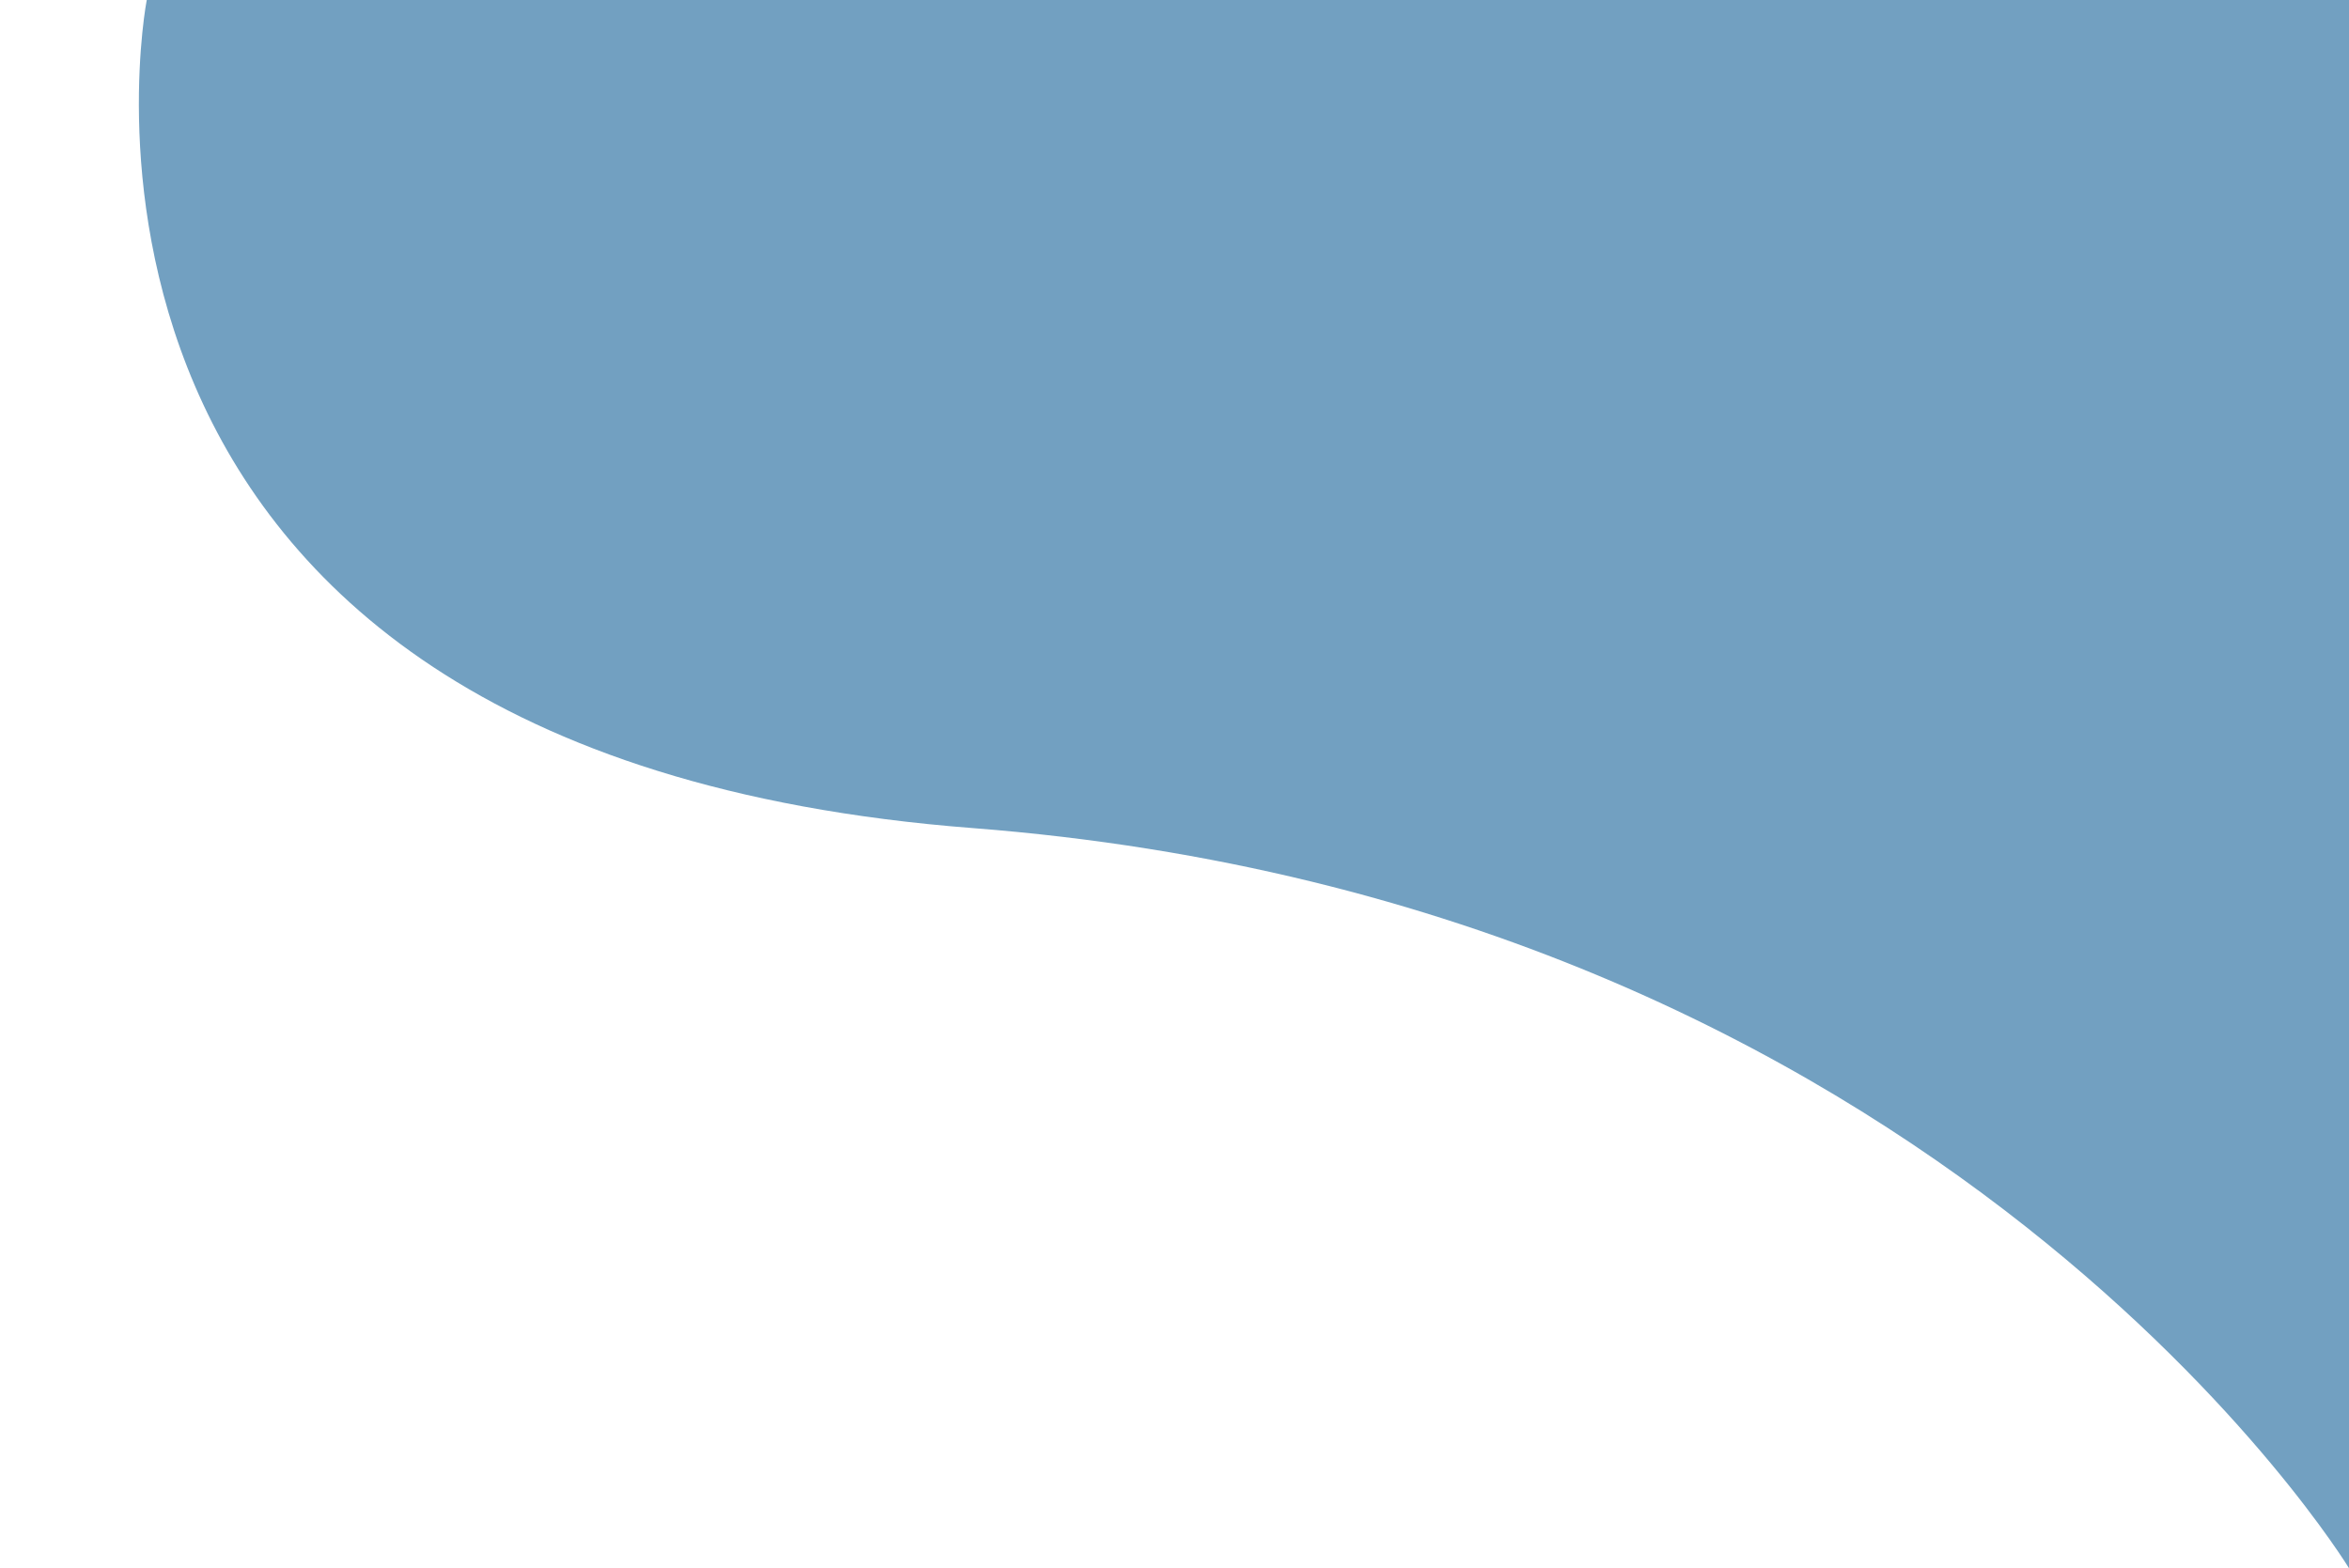 <?xml version="1.0" encoding="UTF-8"?><svg xmlns="http://www.w3.org/2000/svg" xmlns:xlink="http://www.w3.org/1999/xlink" height="289.1" preserveAspectRatio="xMidYMid meet" version="1.0" viewBox="-25.6 0.0 433.0 289.1" width="433.0" zoomAndPan="magnify"><g id="change1_1"><path d="M407.42,0v289.14c0,0-74.52-122.64-253.76-136.48C-25.59,138.83,1.45,0,1.45,0H407.42z" fill="#72A0C1"/></g></svg>
